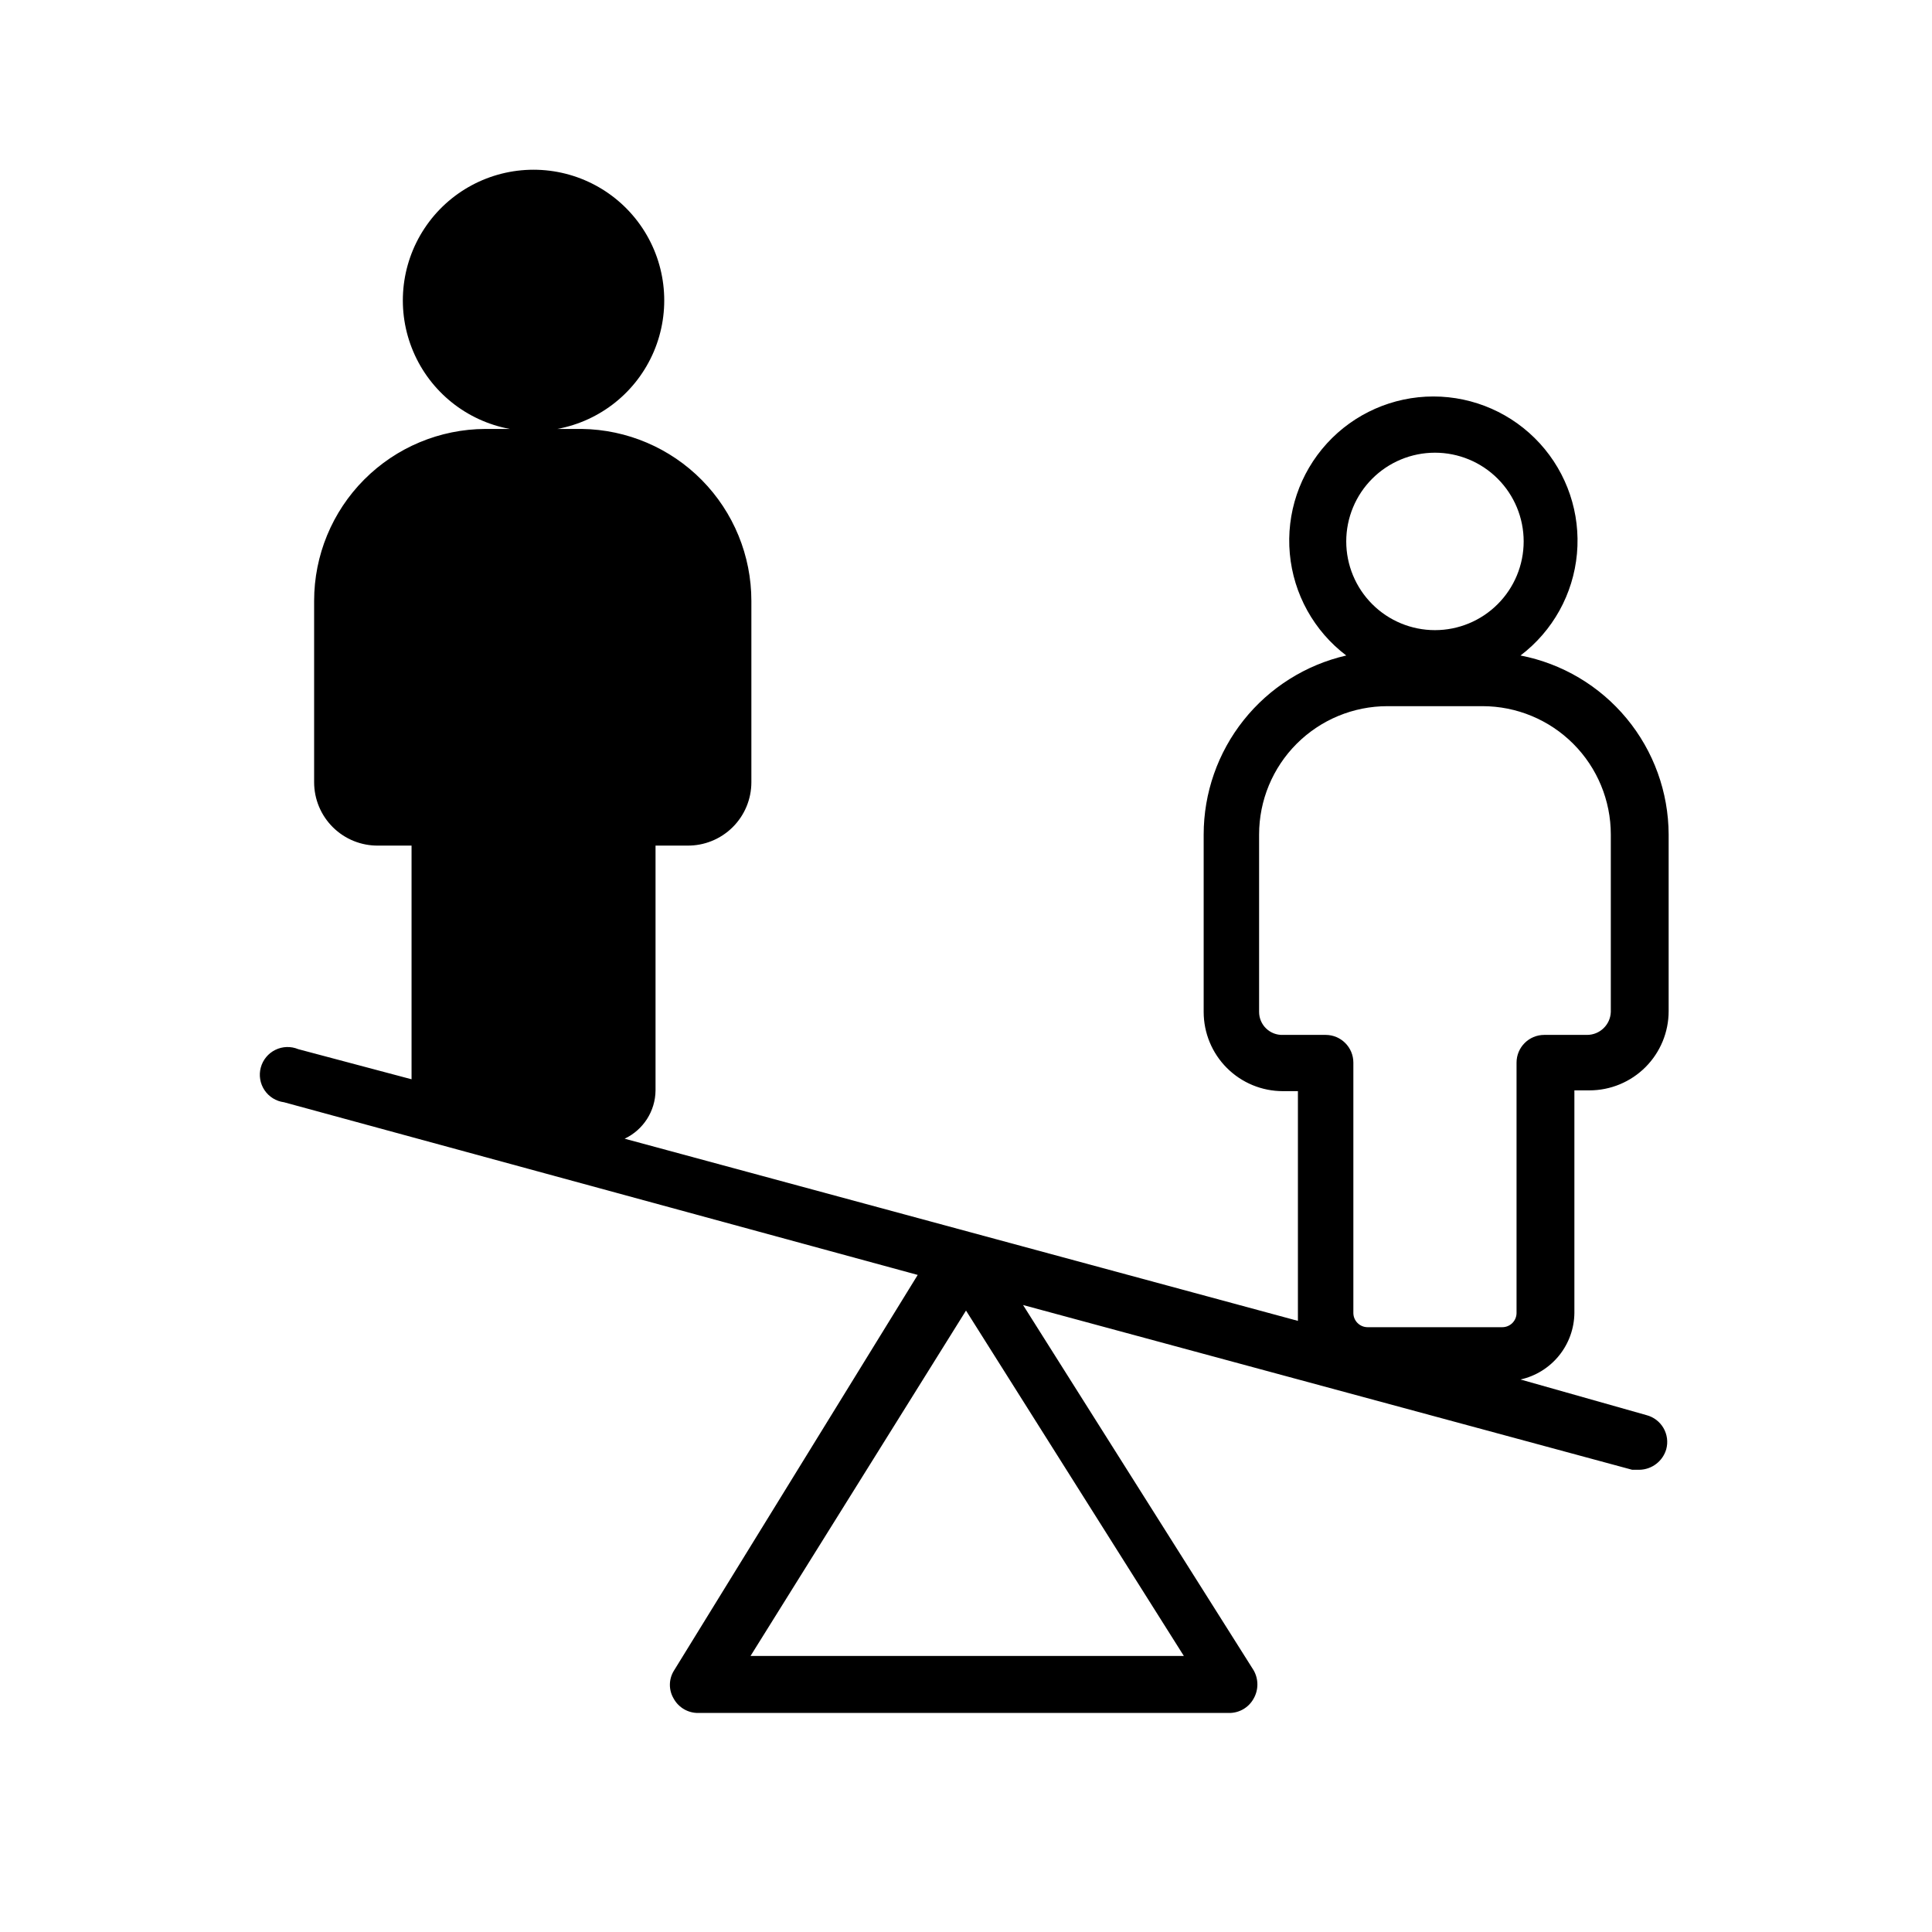 <?xml version="1.0" encoding="UTF-8"?>
<!-- Uploaded to: ICON Repo, www.iconrepo.com, Generator: ICON Repo Mixer Tools -->
<svg fill="#000000" width="800px" height="800px" version="1.1" viewBox="144 144 512 512" xmlns="http://www.w3.org/2000/svg">
 <path d="m223.04 422.04c-1.953-0.816-4.168-0.75-6.07 0.184s-3.309 2.644-3.859 4.691c-0.551 2.043-0.191 4.231 0.988 5.992s3.062 2.926 5.164 3.199l167.94 45.762-64.656 104.96c-1.359 2.262-1.359 5.086 0 7.348 1.309 2.359 3.809 3.809 6.508 3.777h140.65-0.004c2.699 0.031 5.199-1.418 6.508-3.777 1.352-2.34 1.352-5.219 0-7.559l-61.086-96.773 161.43 43.664h1.891-0.004c3.32-0.055 6.219-2.269 7.137-5.457 0.512-1.895 0.246-3.914-0.738-5.609-0.988-1.695-2.609-2.926-4.508-3.418l-33.379-9.445c4.019-0.898 7.617-3.133 10.207-6.332 2.594-3.203 4.027-7.184 4.07-11.301v-58.988h3.988c5.566 0 10.906-2.211 14.844-6.148s6.148-9.277 6.148-14.844v-46.812c-0.039-11.23-3.973-22.102-11.133-30.754-7.16-8.652-17.098-14.551-28.125-16.688 8.555-6.488 13.984-16.277 14.957-26.969 0.977-10.691-2.594-21.301-9.832-29.23-7.238-7.93-17.48-12.445-28.215-12.445-10.734 0-20.977 4.516-28.215 12.445-7.238 7.93-10.809 18.539-9.832 29.23 0.973 10.691 6.402 20.48 14.957 26.969-10.738 2.469-20.316 8.504-27.18 17.121-6.863 8.617-10.602 19.305-10.605 30.32v47.023c0 5.566 2.211 10.906 6.148 14.84 3.934 3.938 9.273 6.148 14.84 6.148h3.988v58.988 1.891l-178.43-48.281h0.004c4.961-2.34 8.145-7.32 8.188-12.805v-64.867h8.398-0.004c4.492 0.059 8.816-1.688 12.012-4.844 3.195-3.156 4.992-7.457 4.992-11.949v-48.07c0-11.973-4.711-23.465-13.117-31.992-8.406-8.523-19.832-13.398-31.805-13.562h-6.508c11.43-2.113 21.035-9.816 25.582-20.516 4.543-10.699 3.422-22.965-2.992-32.656-6.414-9.695-17.266-15.523-28.887-15.523-11.625 0-22.473 5.828-28.887 15.523-6.414 9.691-7.539 21.957-2.992 32.656 4.543 10.699 14.152 18.402 25.582 20.516h-6.508c-12.047 0.055-23.578 4.879-32.078 13.418-8.496 8.535-13.266 20.09-13.266 32.137v48.07c0 4.492 1.797 8.793 4.992 11.949 3.195 3.156 7.519 4.902 12.012 4.844h8.816v61.926zm119.86 160.8 57.102-91.527 57.727 91.527zm181.38-318.87c6.234 0 12.215 2.477 16.621 6.887 4.41 4.41 6.887 10.391 6.887 16.625s-2.477 12.215-6.887 16.625c-4.406 4.41-10.387 6.887-16.621 6.887-6.238 0-12.219-2.477-16.625-6.887-4.41-4.41-6.887-10.391-6.887-16.625s2.477-12.215 6.887-16.625c4.406-4.41 10.387-6.887 16.625-6.887zm-40.309 154.29c-1.648 0.059-3.25-0.559-4.438-1.707-1.188-1.148-1.859-2.731-1.859-4.379v-47.023c0-9.02 3.586-17.668 9.961-24.047 6.379-6.379 15.027-9.961 24.047-9.961h25.191c9.02 0 17.668 3.582 24.047 9.961 6.379 6.379 9.961 15.027 9.961 24.047v47.023c-0.113 3.394-2.902 6.086-6.297 6.086h-11.336c-4.059 0-7.348 3.289-7.348 7.348v66.336c0 2.086-1.691 3.777-3.781 3.777h-35.688 0.004c-2.09 0-3.781-1.691-3.781-3.777v-66.336c0-4.059-3.289-7.348-7.348-7.348z"/>
</svg>